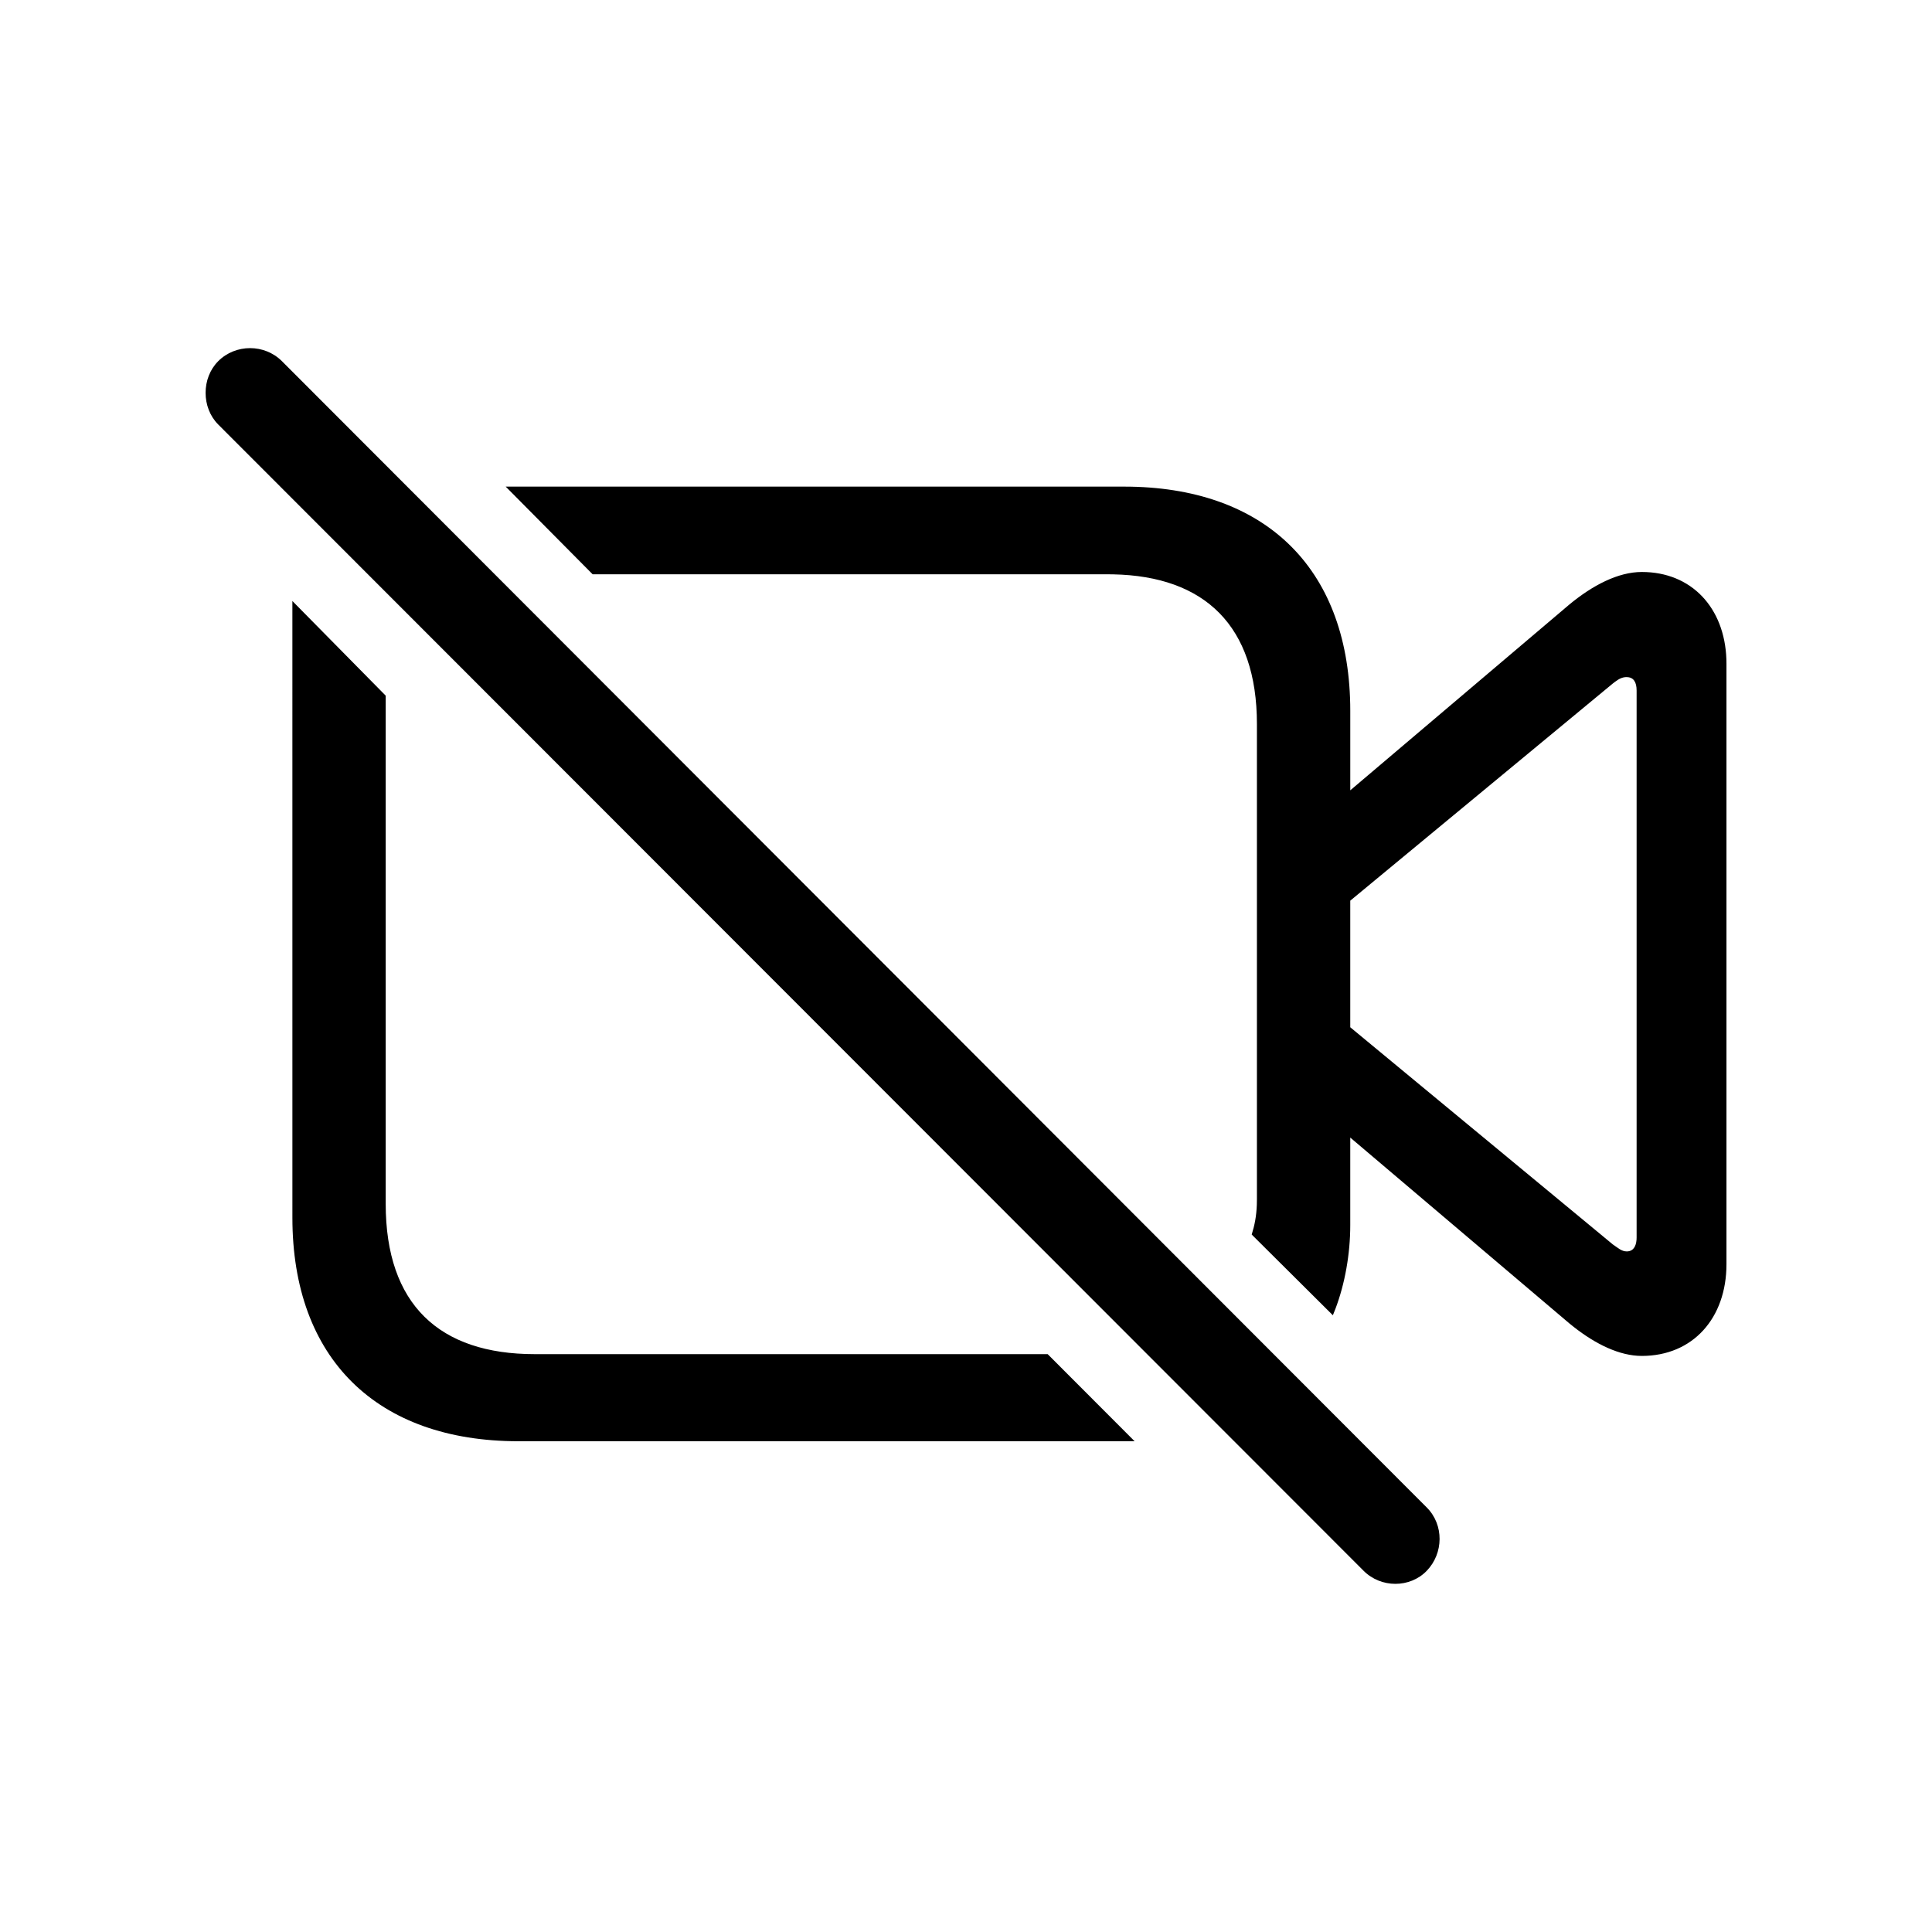 <?xml version="1.0" encoding="UTF-8"?>
<!-- Uploaded to: SVG Repo, www.svgrepo.com, Generator: SVG Repo Mixer Tools -->
<svg fill="#000000" width="800px" height="800px" version="1.1" viewBox="144 144 512 512" xmlns="http://www.w3.org/2000/svg">
 <path d="m201.82 239.72c4.609-4.617 12.289-4.617 16.898 0l303.39 303.78c4.609 4.617 4.453 12.156 0 16.773-4.453 4.617-12.137 4.617-16.742 0l-303.54-303.78c-4.453-4.461-4.453-12.312 0-16.773zm19.664 63.555 24.73 25.082v134.65c0 26.777 14.285 39.855 39.48 39.855h135.95l23.043 23.082h-163.29c-37.48 0-59.91-21.852-59.91-59.246zm220.44-30.316c36.906 0 59.215 21.184 59.895 57.68l0.016 1.723v21.082l58.066-49.246c6.144-5.078 12.902-8.617 19.203-8.617 13.145 0 21.93 9.453 22.406 23.133l0.02 1.184v159.12c0 14.312-8.91 24.316-22.43 24.316-5.906 0-12.215-3.109-18.043-7.684l-1.16-0.934-58.066-49.246v23.238c0 7.617-1.418 15.492-3.906 22.086l-0.703 1.766-21.508-21.391c0.789-2.508 1.242-4.898 1.355-7.859l0.027-1.531v-125.88c0-26.121-13.898-39.203-38.074-39.688l-1.406-0.016h-136.56l-23.043-23.238zm133.18 50.477c-1.184 0-2.031 0.453-3.121 1.262l-0.566 0.434-69.586 57.555v33.547l69.586 57.555c1.383 0.922 2.305 1.848 3.688 1.848 1.676 0 2.465-1.273 2.594-3.121l0.02-0.57v-144.96c0-2.156-0.77-3.539-2.613-3.539z"/>
</svg>